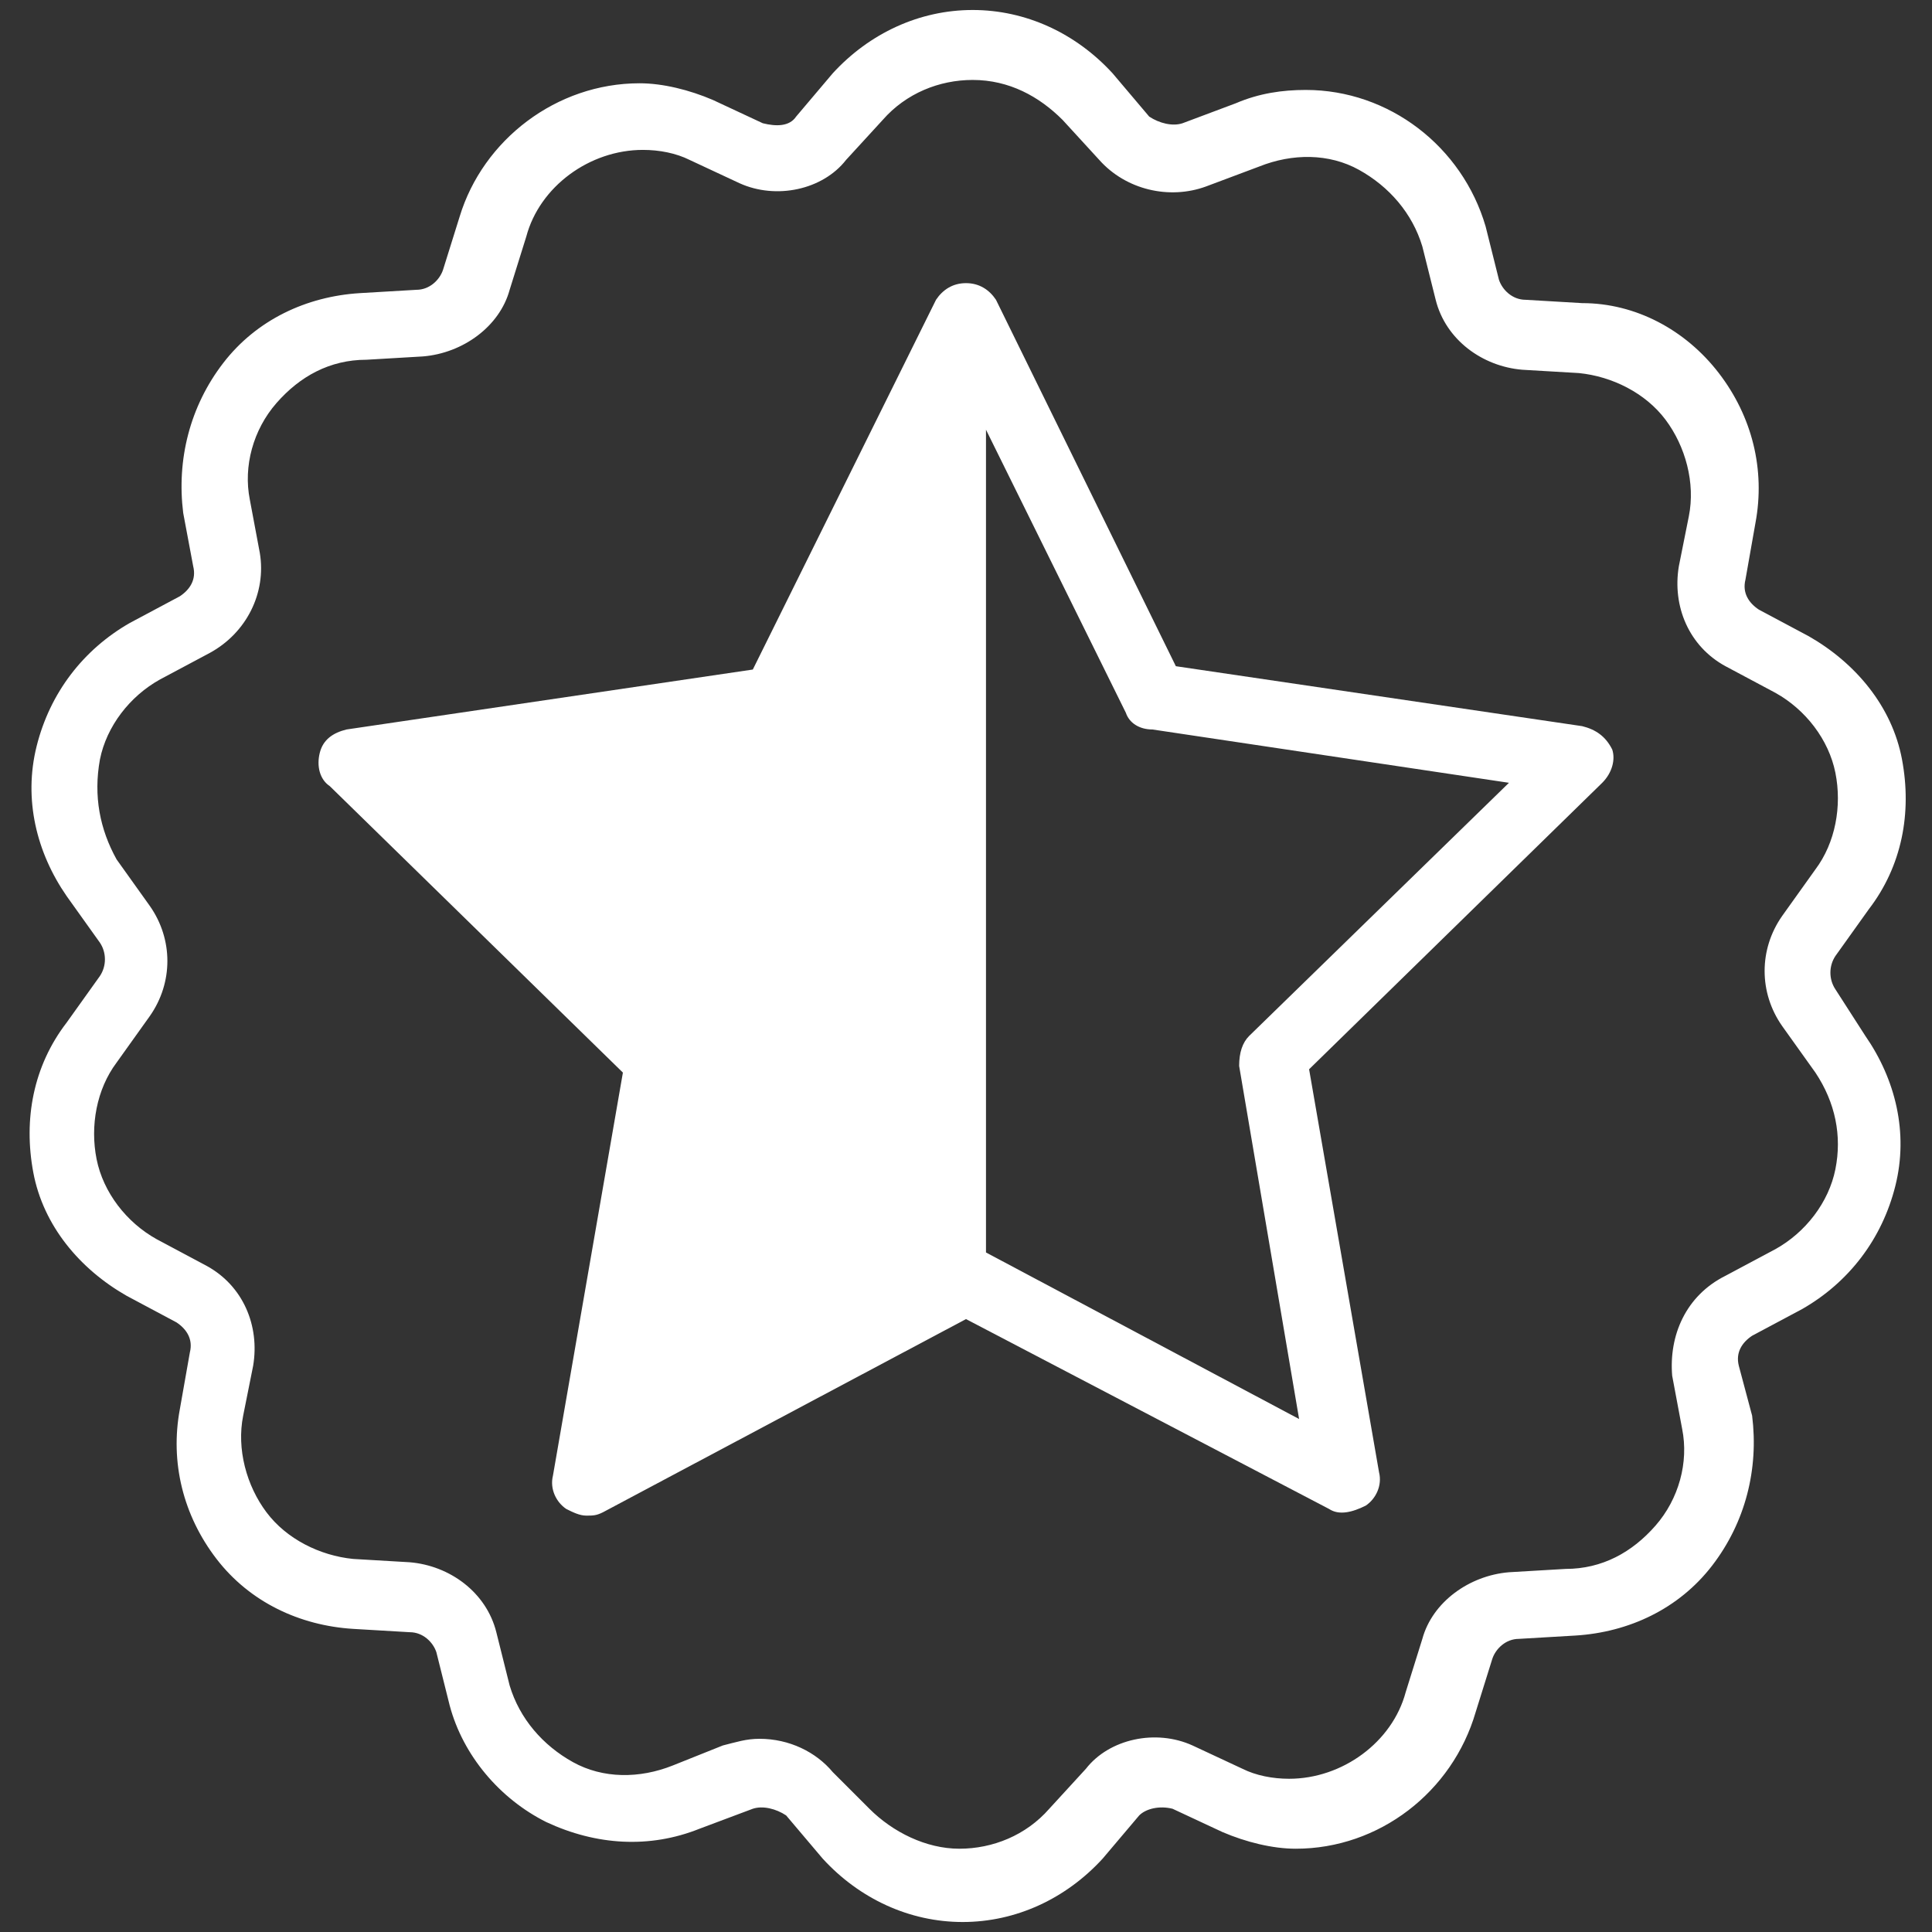 <?xml version="1.0" encoding="utf-8"?>
<!-- Generator: Adobe Illustrator 21.0.0, SVG Export Plug-In . SVG Version: 6.00 Build 0)  -->
<svg version="1.1" id="Layer_1" xmlns="http://www.w3.org/2000/svg" xmlns:xlink="http://www.w3.org/1999/xlink" x="0px" y="0px"
	 viewBox="0 0 58 58" style="enable-background:new 0 0 58 58;" xml:space="preserve">
<rect x="0" y="0" width="58" height="58" fill="#333333" stroke="none"/>
<style type="text/css">
	.st0{fill:#FFFFFF;}
</style>
<g>
	<path class="st0" d="M55.1,29.7L55.1,29.7c-0.2-0.3-0.2-0.7,0-1l1-1.4c1-1.3,1.3-2.9,1-4.5c-0.3-1.6-1.4-2.9-2.8-3.7l-1.5-0.8
		c-0.3-0.2-0.5-0.5-0.4-0.9l0.3-1.7c0.3-1.6-0.1-3.2-1.1-4.5c-1-1.3-2.5-2.1-4.1-2.1L45.8,9c-0.4,0-0.7-0.3-0.8-0.6l-0.4-1.6
		c-0.7-2.4-2.9-4.1-5.4-4.1c-0.7,0-1.4,0.1-2.1,0.4l-1.6,0.6c-0.3,0.1-0.7,0-1-0.2l-1.1-1.3c-1.1-1.2-2.6-1.9-4.2-1.9
		c-1.6,0-3.1,0.7-4.2,1.9l-1.1,1.3c-0.2,0.3-0.6,0.3-1,0.2l-1.5-0.7c-0.7-0.3-1.5-0.5-2.2-0.5c-2.5,0-4.7,1.7-5.4,4l-0.5,1.6
		c-0.1,0.3-0.4,0.6-0.8,0.6l-1.7,0.1c-1.6,0.1-3.1,0.8-4.1,2.1c-1,1.3-1.4,2.9-1.2,4.5L5.8,17c0.1,0.4-0.1,0.7-0.4,0.9l-1.5,0.8
		c-1.4,0.8-2.4,2.1-2.8,3.7c-0.4,1.6,0,3.2,0.9,4.5l1,1.4c0.2,0.3,0.2,0.7,0,1l-1,1.4c-1,1.3-1.3,2.9-1,4.5c0.3,1.6,1.4,2.9,2.8,3.7
		l1.5,0.8c0.3,0.2,0.5,0.5,0.4,0.9l-0.3,1.7c-0.3,1.6,0.1,3.2,1.1,4.5c1,1.3,2.5,2,4.1,2.1l1.7,0.1c0.4,0,0.7,0.3,0.8,0.6l0.4,1.6
		c0.4,1.5,1.5,2.8,2.9,3.5c1.5,0.7,3.1,0.8,4.6,0.2l1.6-0.6c0.3-0.1,0.7,0,1,0.2l1.1,1.3c1.1,1.2,2.6,1.9,4.2,1.9
		c1.6,0,3.1-0.7,4.2-1.9l1.1-1.3c0.2-0.2,0.6-0.3,1-0.2l1.5,0.7c0.7,0.3,1.5,0.5,2.2,0.5c2.5,0,4.7-1.7,5.4-4.1l0.5-1.6
		c0.1-0.3,0.4-0.6,0.8-0.6l1.7-0.1c1.6-0.1,3.1-0.8,4.1-2.1c1-1.3,1.4-2.9,1.2-4.5L52.2,41c-0.1-0.4,0.1-0.7,0.4-0.9l1.5-0.8
		c1.4-0.8,2.4-2.1,2.8-3.7c0.4-1.6,0-3.2-0.9-4.5L55.1,29.7z M50.2,41.3l0.3,1.6c0.2,1-0.1,2.1-0.8,2.9c-0.7,0.8-1.6,1.3-2.7,1.3
		l-1.7,0.1c-1.2,0.1-2.3,0.9-2.6,2l-0.5,1.6c-0.4,1.5-1.9,2.6-3.5,2.6c-0.5,0-1-0.1-1.4-0.3l-1.5-0.7c-1.1-0.5-2.5-0.2-3.2,0.7
		l-1.1,1.2c-0.7,0.8-1.7,1.2-2.7,1.2c-1,0-2-0.5-2.7-1.2L25,53.2c-0.5-0.6-1.3-1-2.2-1c-0.4,0-0.7,0.1-1.1,0.2l-1.5,0.6
		c-1,0.4-2.1,0.4-3-0.1c-0.9-0.5-1.6-1.3-1.9-2.3l-0.4-1.6c-0.3-1.2-1.4-2-2.6-2.1l-1.7-0.1c-1-0.1-2-0.6-2.6-1.4
		c-0.6-0.8-0.9-1.9-0.7-2.9L7.6,41c0.2-1.2-0.3-2.4-1.4-3l-1.5-0.8c-0.9-0.5-1.6-1.4-1.8-2.4c-0.2-1,0-2.1,0.6-2.9l1-1.4
		c0.7-1,0.7-2.3,0-3.3l-1-1.4C3,24.9,2.8,23.9,3,22.8c0.2-1,0.9-1.9,1.8-2.4l1.5-0.8c1.1-0.6,1.7-1.8,1.5-3L7.5,15
		c-0.2-1,0.1-2.1,0.8-2.9c0.7-0.8,1.6-1.3,2.7-1.3l1.7-0.1c1.2-0.1,2.3-0.9,2.6-2l0.5-1.6c0.4-1.5,1.9-2.6,3.5-2.6
		c0.5,0,1,0.1,1.4,0.3l1.5,0.7c1.1,0.5,2.5,0.2,3.2-0.7l1.1-1.2c0.7-0.8,1.7-1.2,2.7-1.2c1.1,0,2,0.5,2.7,1.2L33,4.8
		c0.8,0.9,2.1,1.2,3.2,0.8l1.6-0.6c1-0.4,2.1-0.4,3,0.1c0.9,0.5,1.6,1.3,1.9,2.3l0.4,1.6c0.3,1.2,1.4,2,2.6,2.1l1.7,0.1
		c1,0.1,2,0.6,2.6,1.4c0.6,0.8,0.9,1.9,0.7,2.9L50.4,17c-0.2,1.2,0.3,2.4,1.4,3l1.5,0.8c0.9,0.5,1.6,1.4,1.8,2.4
		c0.2,1,0,2.1-0.6,2.9l-1,1.4c-0.7,1-0.7,2.3,0,3.3l1,1.4c0.6,0.9,0.8,1.9,0.6,2.9c-0.2,1-0.9,1.9-1.8,2.4l-1.5,0.8
		C50.6,38.9,50.1,40.1,50.2,41.3z"/>
	<path class="st0" d="M47.5,21.8l-12.2-1.8L29.9,9c-0.2-0.3-0.5-0.5-0.9-0.5c-0.4,0-0.7,0.2-0.9,0.5l-5.5,11.1l-12.2,1.8
		c-0.4,0.1-0.7,0.3-0.8,0.7c-0.1,0.4,0,0.8,0.3,1l8.8,8.6l-2.1,12.1c-0.1,0.4,0.1,0.8,0.4,1c0.2,0.1,0.4,0.2,0.6,0.2
		c0.2,0,0.3,0,0.5-0.1L29,39.6l10.9,5.7c0.3,0.2,0.7,0.1,1.1-0.1c0.3-0.2,0.5-0.6,0.4-1l-2.1-12.1l8.8-8.6c0.3-0.3,0.4-0.7,0.3-1
		C48.2,22.1,47.9,21.9,47.5,21.8z M37.2,32L39,42.6l-9.4-5V12.9l4.2,8.5c0.1,0.3,0.4,0.5,0.8,0.5l10.7,1.6l-7.8,7.6
		C37.3,31.3,37.2,31.6,37.2,32z"/>
</g>
</svg>
